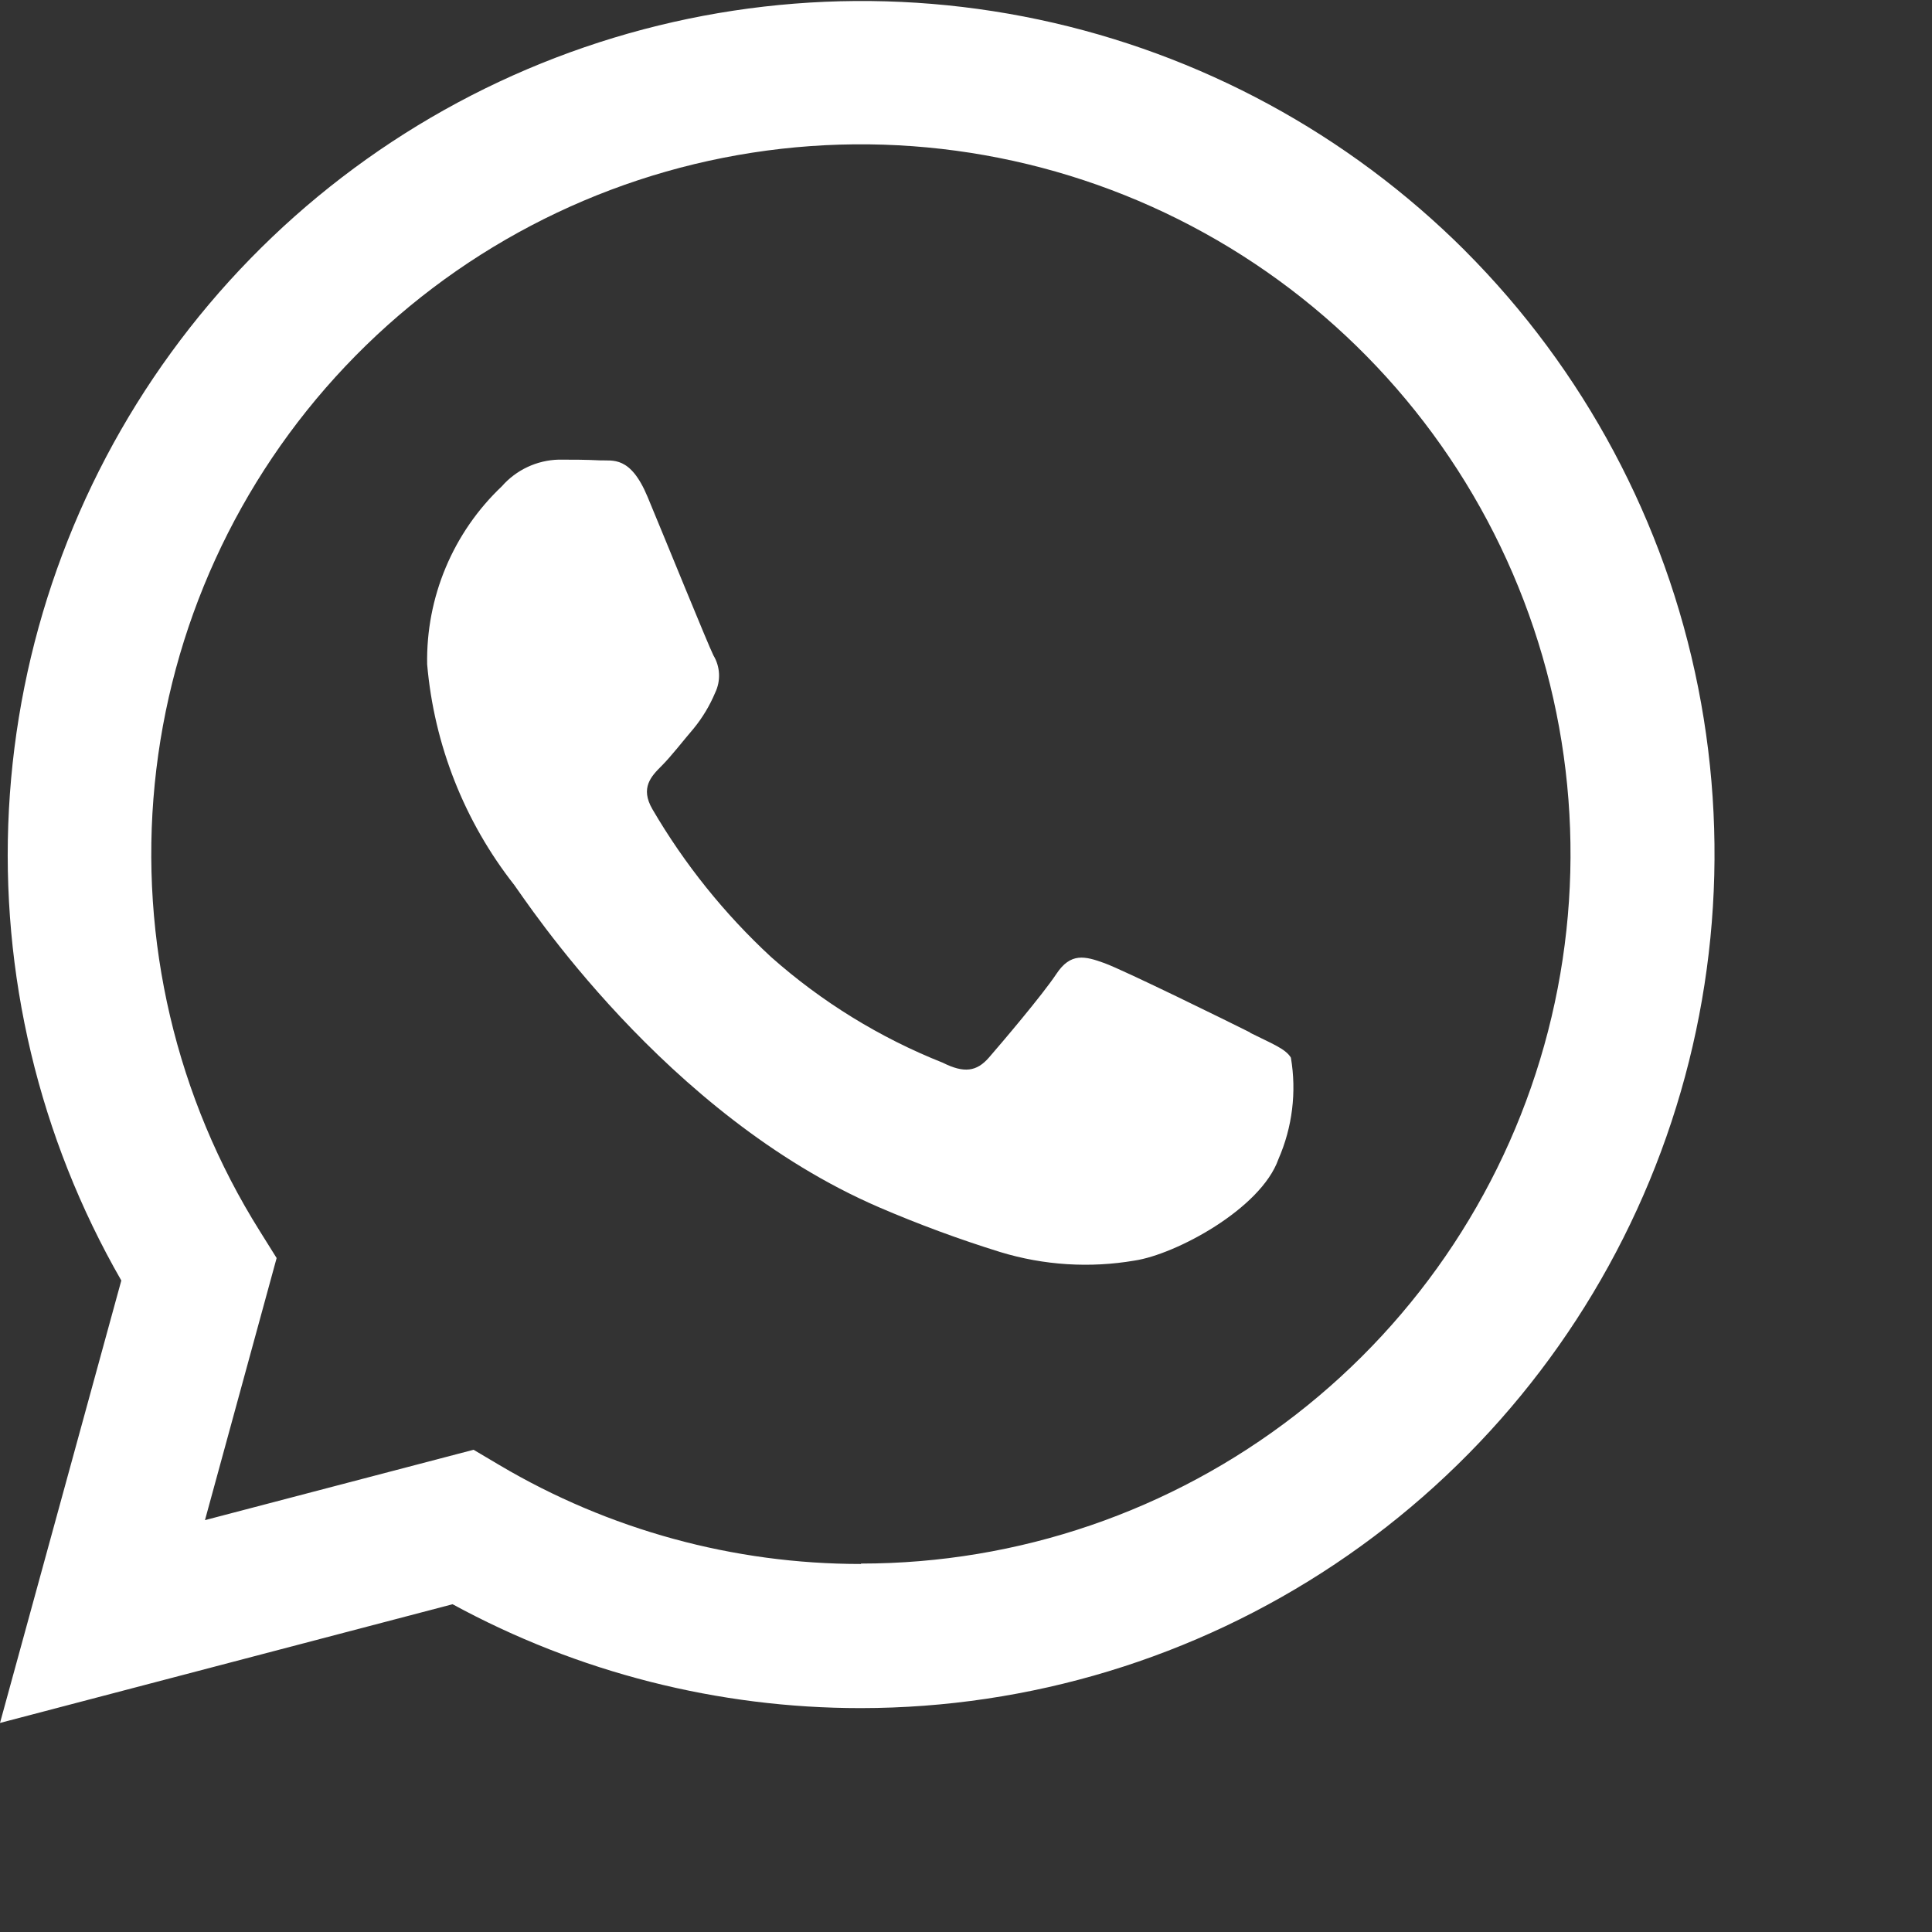 <svg xmlns="http://www.w3.org/2000/svg" xmlns:xlink="http://www.w3.org/1999/xlink" width="43" height="43" viewBox="0 0 43 43"><rect x="0" y="0" width="43" height="43" fill="#333333" stroke="none"/><defs><clipPath id="a"><path d="M32.6,5.572A19.006,19.006,0,0,0,2.7,28.5L0,38.347l10.073-2.642a18.975,18.975,0,0,0,9.08,2.312h.008A19.01,19.01,0,0,0,32.6,5.573h0ZM19.162,34.809h-.006a15.774,15.774,0,0,1-8.039-2.2l-.577-.342L4.562,33.833,6.157,28l-.375-.6a15.794,15.794,0,1,1,13.38,7.4ZM27.825,22.98c-.475-.238-2.809-1.386-3.244-1.544s-.752-.238-1.068.238-1.226,1.545-1.5,1.861-.554.356-1.029.118A12.981,12.981,0,0,1,17.162,21.3a14.308,14.308,0,0,1-2.641-3.289c-.277-.476-.029-.733.208-.969.213-.213.475-.555.713-.832a3.237,3.237,0,0,0,.475-.792.874.874,0,0,0-.039-.832c-.119-.238-1.068-2.575-1.464-3.525-.385-.926-.777-.8-1.068-.815s-.593-.016-.91-.016a1.743,1.743,0,0,0-1.267.594,5.325,5.325,0,0,0-1.662,3.961,9.238,9.238,0,0,0,1.939,4.912c.238.317,3.348,5.112,8.111,7.17a27.205,27.205,0,0,0,2.707,1,6.5,6.5,0,0,0,2.99.189c.912-.137,2.809-1.149,3.2-2.258a3.975,3.975,0,0,0,.277-2.258c-.118-.2-.435-.317-.91-.555v0Z" transform="translate(1858 539)" fill="#fff" clip-rule="evenodd"/></clipPath></defs><g transform="translate(-1858 -539)" clip-path="url(#a)"><rect width="43" height="43" transform="translate(1856 537)" fill="#fff"/></g></svg>